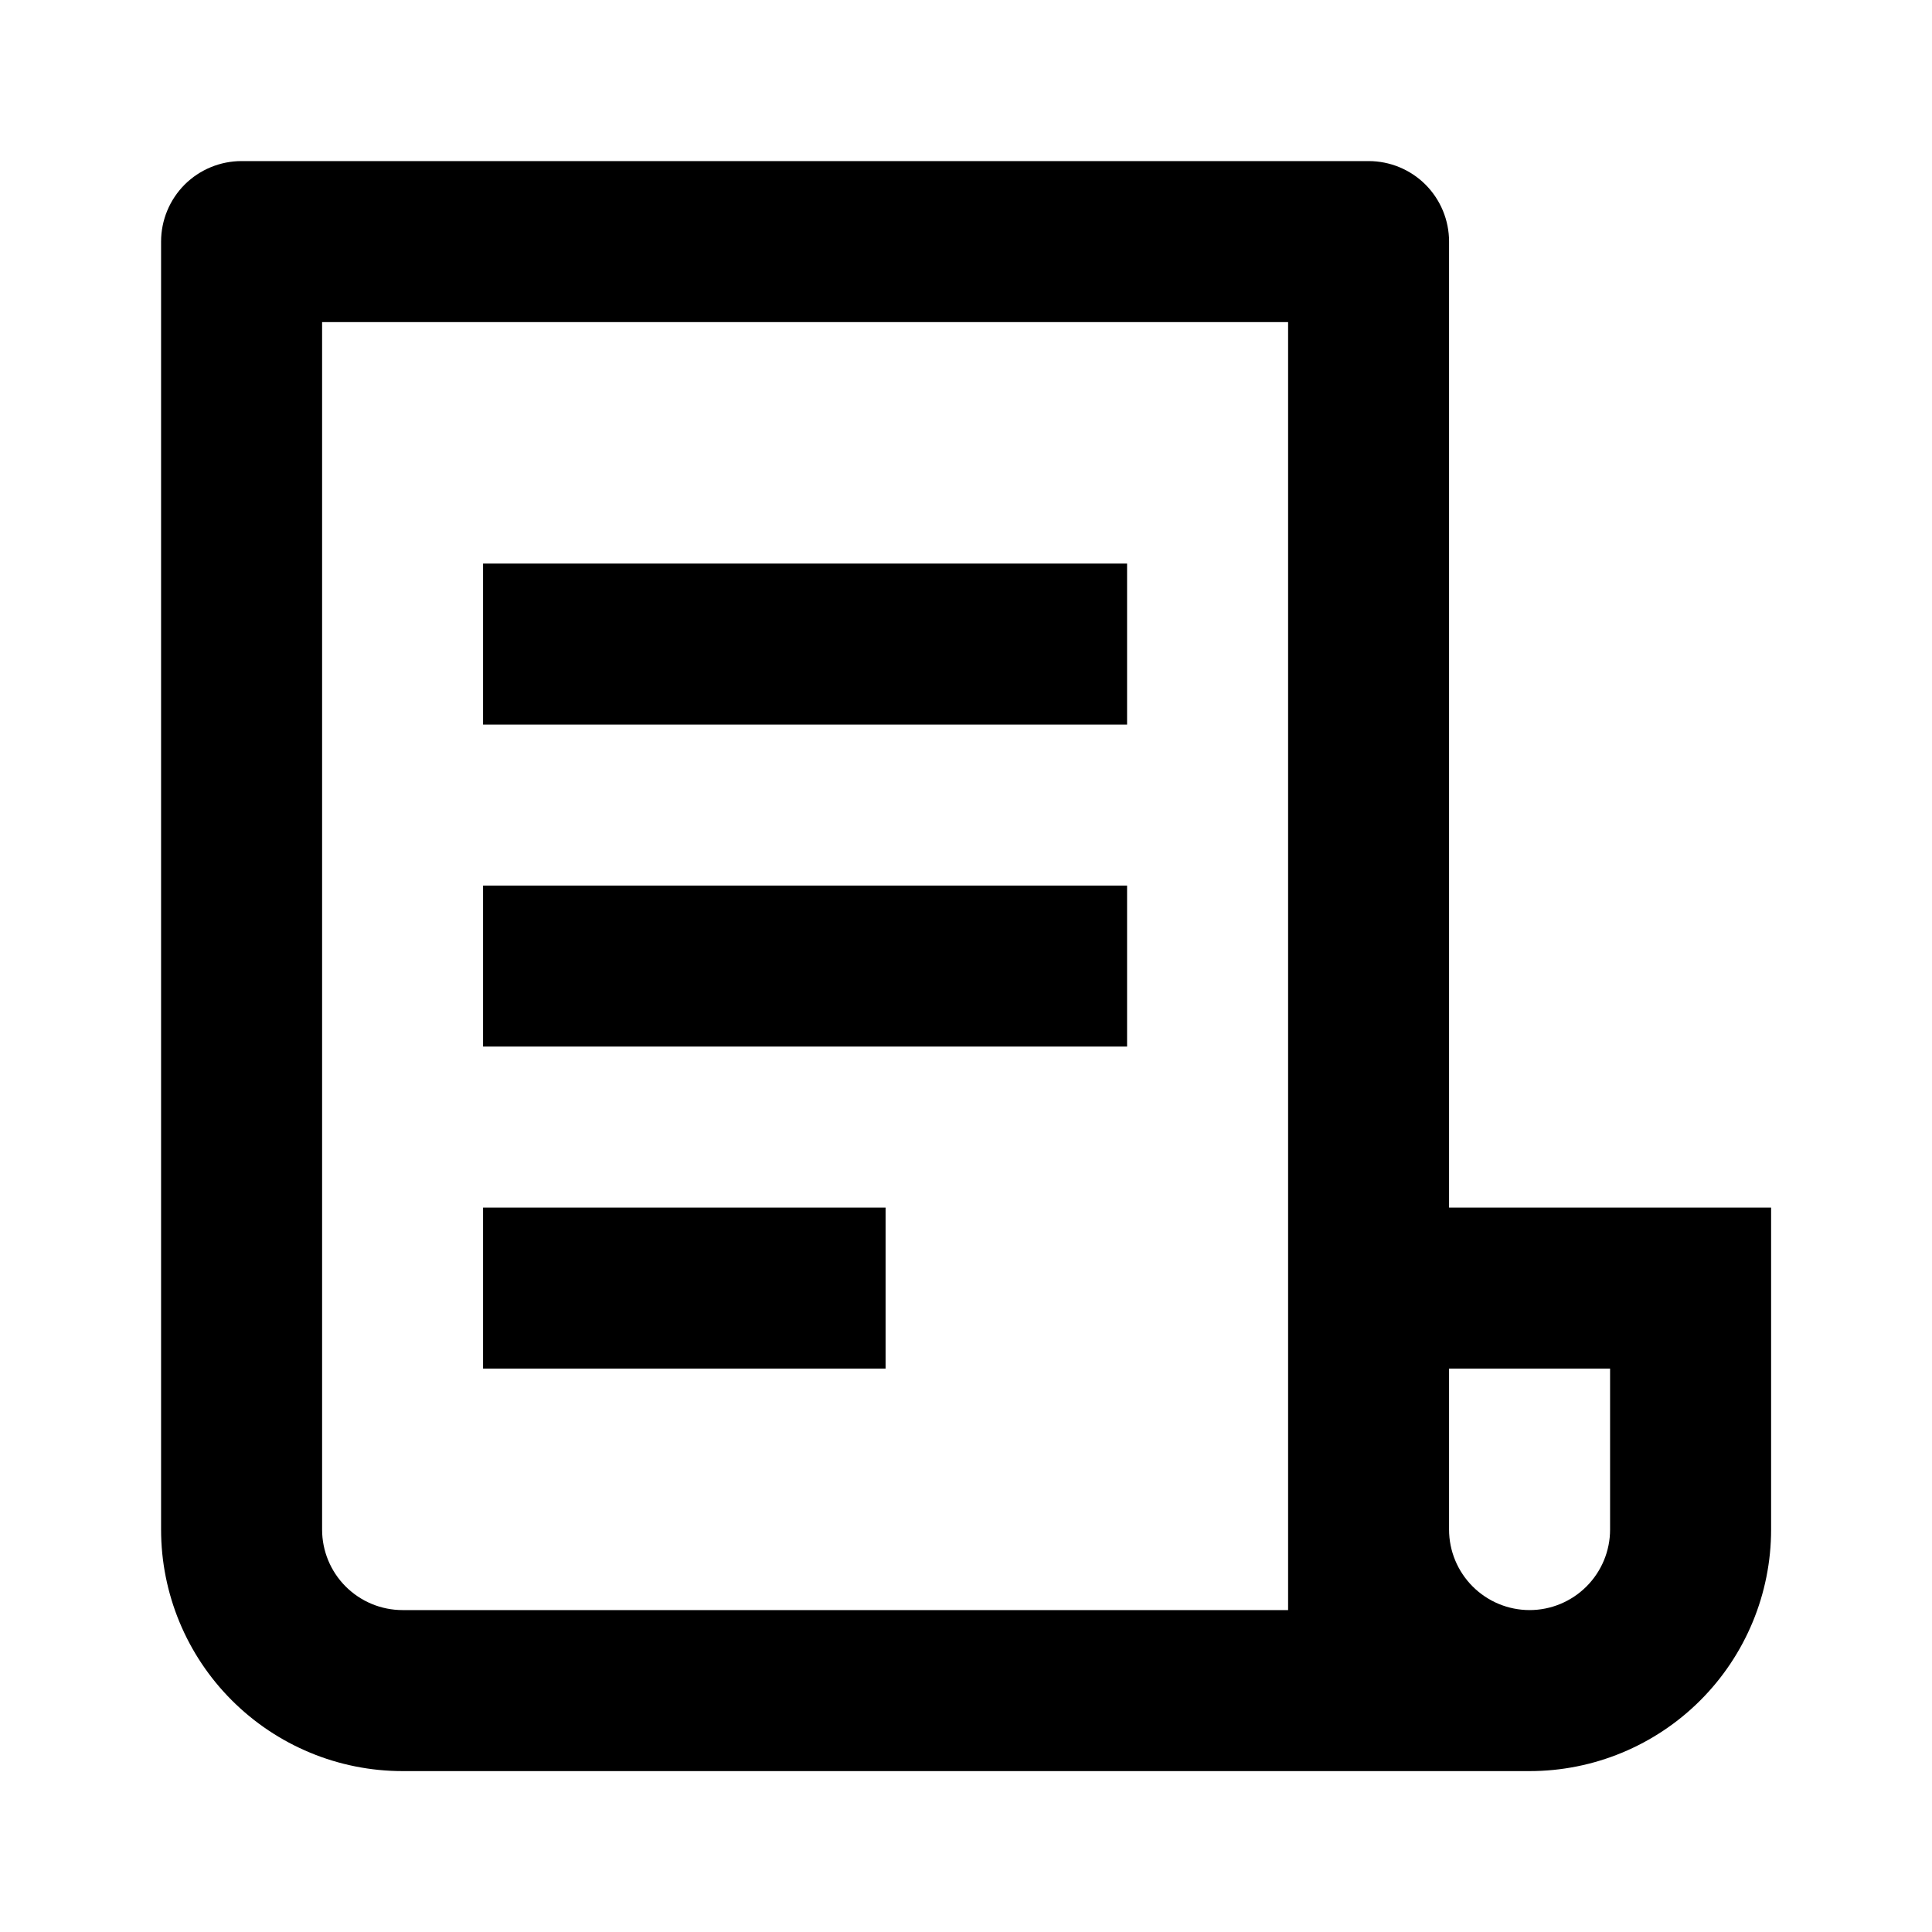 <?xml version="1.0" encoding="UTF-8"?> <svg xmlns="http://www.w3.org/2000/svg" width="32" height="32" viewBox="0 0 32 32" fill="none"> <g clip-path="url(#clip0_701_5789)"> <path d="M25.335 29.335H6.668C5.607 29.335 4.59 28.913 3.84 28.163C3.089 27.413 2.668 26.395 2.668 25.335V4.001C2.668 3.648 2.808 3.309 3.058 3.058C3.309 2.808 3.648 2.668 4.001 2.668H22.668C23.022 2.668 23.361 2.808 23.611 3.058C23.861 3.309 24.001 3.648 24.001 4.001V20.001H29.335V25.335C29.335 26.395 28.913 27.413 28.163 28.163C27.413 28.913 26.395 29.335 25.335 29.335ZM24.001 22.668V25.335C24.001 25.688 24.142 26.027 24.392 26.277C24.642 26.527 24.981 26.668 25.335 26.668C25.688 26.668 26.027 26.527 26.277 26.277C26.527 26.027 26.668 25.688 26.668 25.335V22.668H24.001ZM21.335 26.668V5.335H5.335V25.335C5.335 25.688 5.475 26.027 5.725 26.277C5.975 26.527 6.314 26.668 6.668 26.668H21.335ZM8.001 9.335H18.668V12.001H8.001V9.335ZM8.001 14.668H18.668V17.335H8.001V14.668ZM8.001 20.001H14.668V22.668H8.001V20.001Z" fill="black"></path> </g> <defs> <clipPath id="clip0_701_5789"> <rect width="32" height="32" fill="white"></rect> </clipPath> </defs> </svg> 